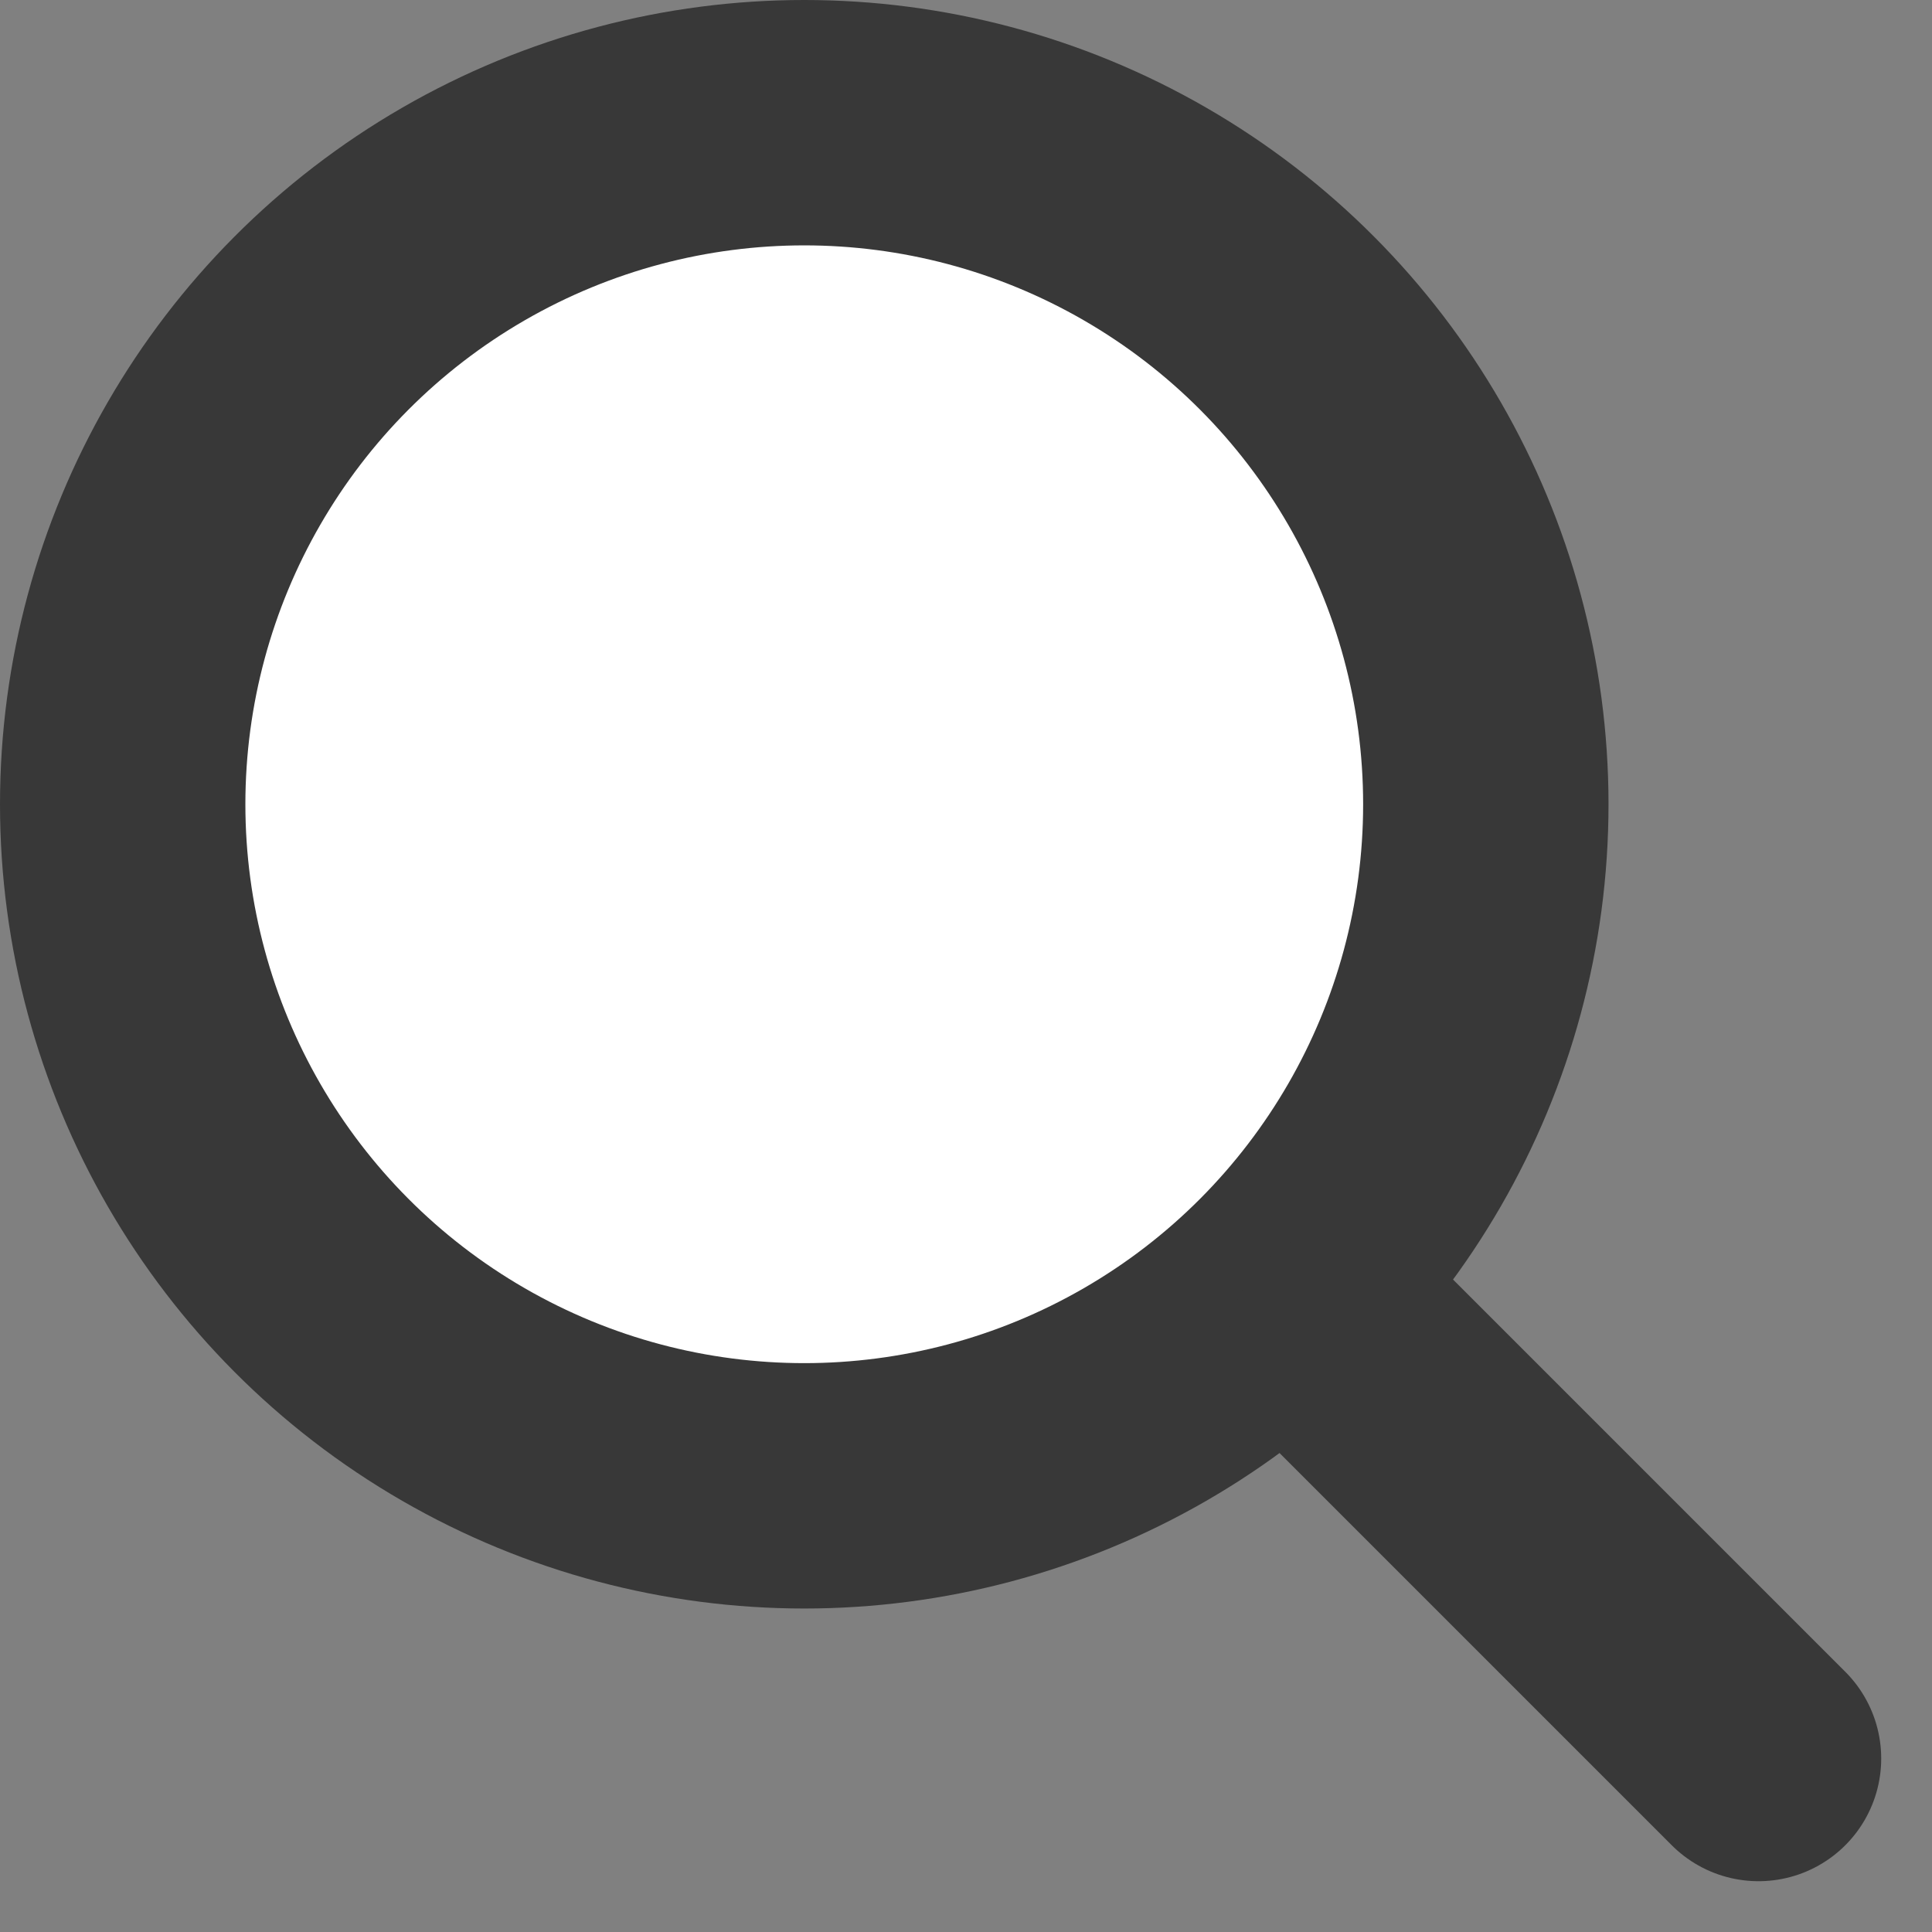 <svg xmlns="http://www.w3.org/2000/svg" width="23.621" height="23.621" viewBox="0 0 23.621 23.621">
  <rect x="0" y="0" width="23.621" height="23.621" fill="#808080" stroke="none"/>
  <g id="グループ_140" data-name="グループ 140" transform="translate(-2334.151 -494.325)">
    <circle id="楕円形_3" data-name="楕円形 3" cx="8.333" cy="8.333" r="8.333" transform="translate(2335.651 495.825)" fill="#fff" stroke="#383838" stroke-linecap="round" stroke-linejoin="round" stroke-width="3"/>
    <line id="線_15" data-name="線 15" x2="5" y2="5" transform="translate(2350.651 510.825)" fill="none" stroke="#383838" stroke-linecap="round" stroke-linejoin="round" stroke-width="3"/>
  </g>
</svg>
